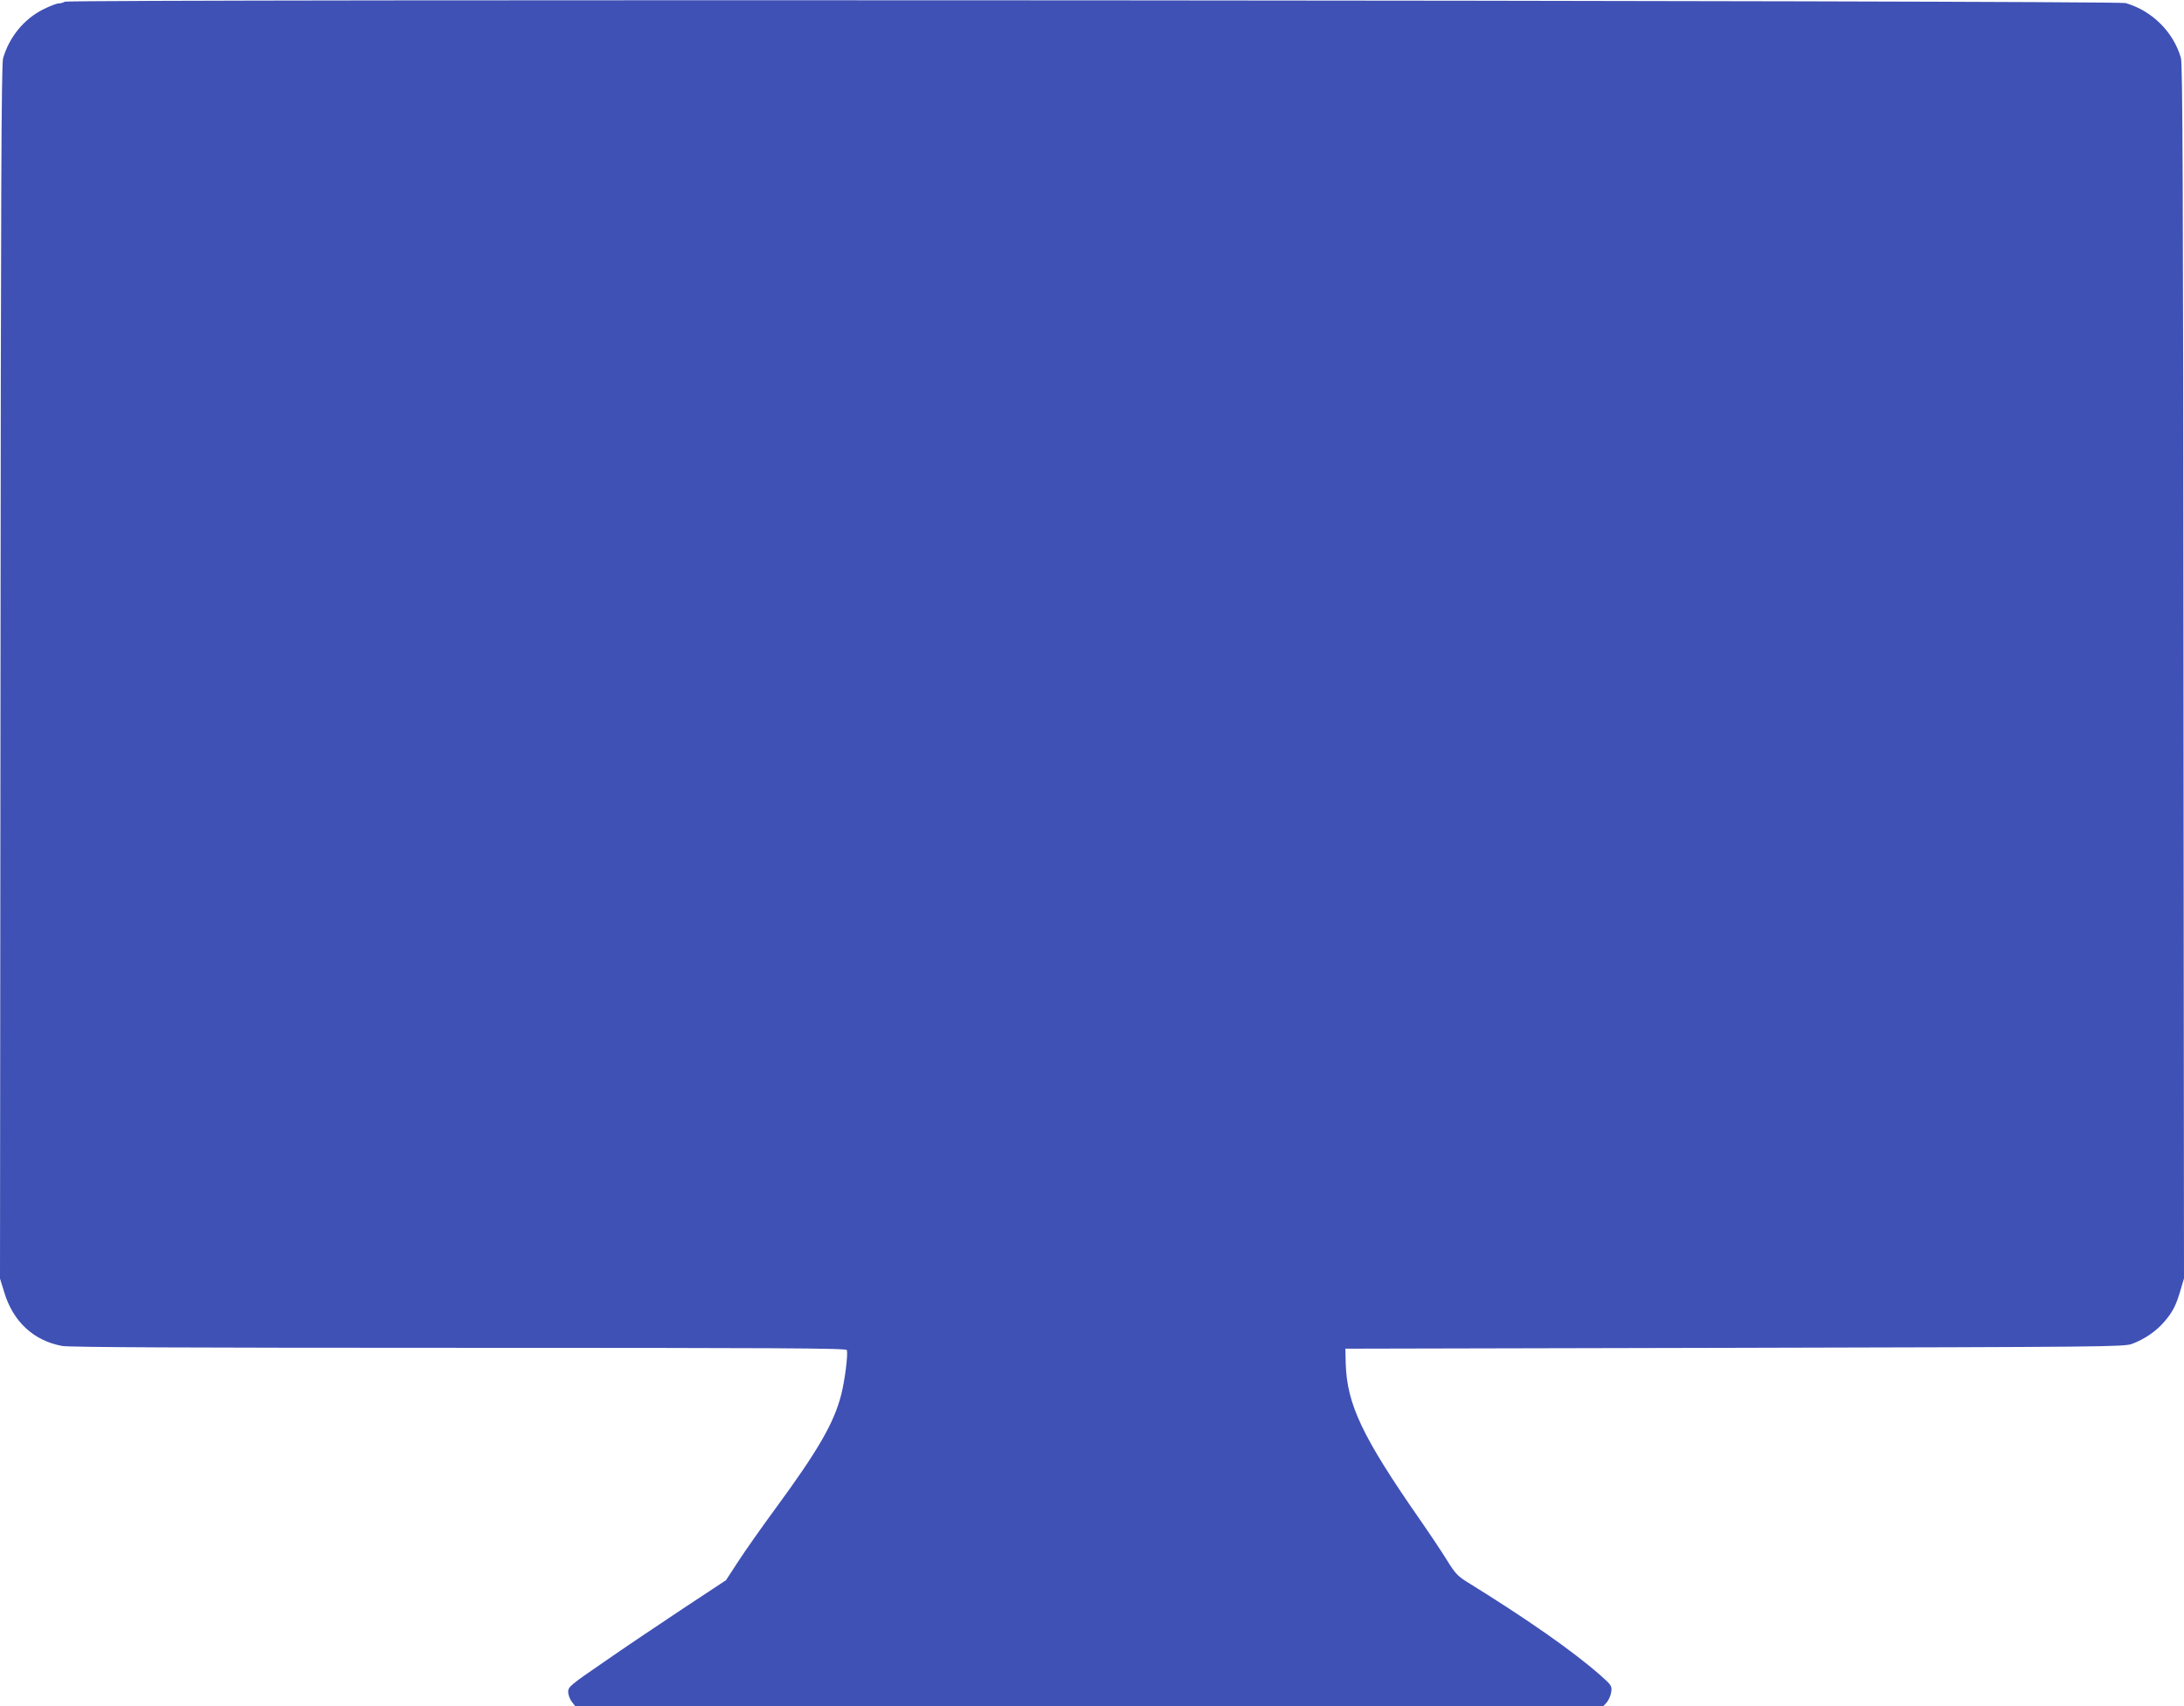 <?xml version="1.0" standalone="no"?>
<!DOCTYPE svg PUBLIC "-//W3C//DTD SVG 20010904//EN"
 "http://www.w3.org/TR/2001/REC-SVG-20010904/DTD/svg10.dtd">
<svg version="1.0" xmlns="http://www.w3.org/2000/svg"
 width="1280pt" height="1000pt" viewBox="0 0 1280 1000"
 preserveAspectRatio="xMidYMid meet">
<g transform="translate(0,1000) scale(0.1,-0.1)"
fill="#3f51b5" stroke="none">
<path d="M380 9990 c-8 -5 -25 -10 -36 -10 -12 0 -53 -16 -91 -35 -112 -56
-199 -162 -235 -287 -10 -34 -13 -788 -15 -3597 l-3 -3555 25 -81 c52 -172
172 -283 339 -314 42 -8 729 -11 2327 -11 1858 0 2268 -2 2272 -13 8 -22 -11
-177 -33 -262 -42 -165 -135 -326 -383 -664 -83 -113 -183 -255 -221 -314
l-71 -109 -250 -165 c-137 -91 -346 -231 -462 -312 -200 -137 -213 -148 -213
-177 0 -17 9 -43 21 -58 l20 -26 3013 0 3013 0 20 22 c11 13 23 40 26 60 5 36
3 40 -66 101 -161 141 -425 326 -784 548 -48 30 -67 50 -110 120 -28 46 -100
154 -159 239 -339 487 -430 678 -437 919 l-2 86 2280 5 c2184 5 2282 6 2330
23 72 27 139 72 186 126 50 57 71 95 98 187 l21 71 -3 3554 c-2 2852 -5 3563
-15 3599 -44 153 -169 277 -324 322 -55 16 -12054 24 -12078 8z"/>
</g>
</svg>
